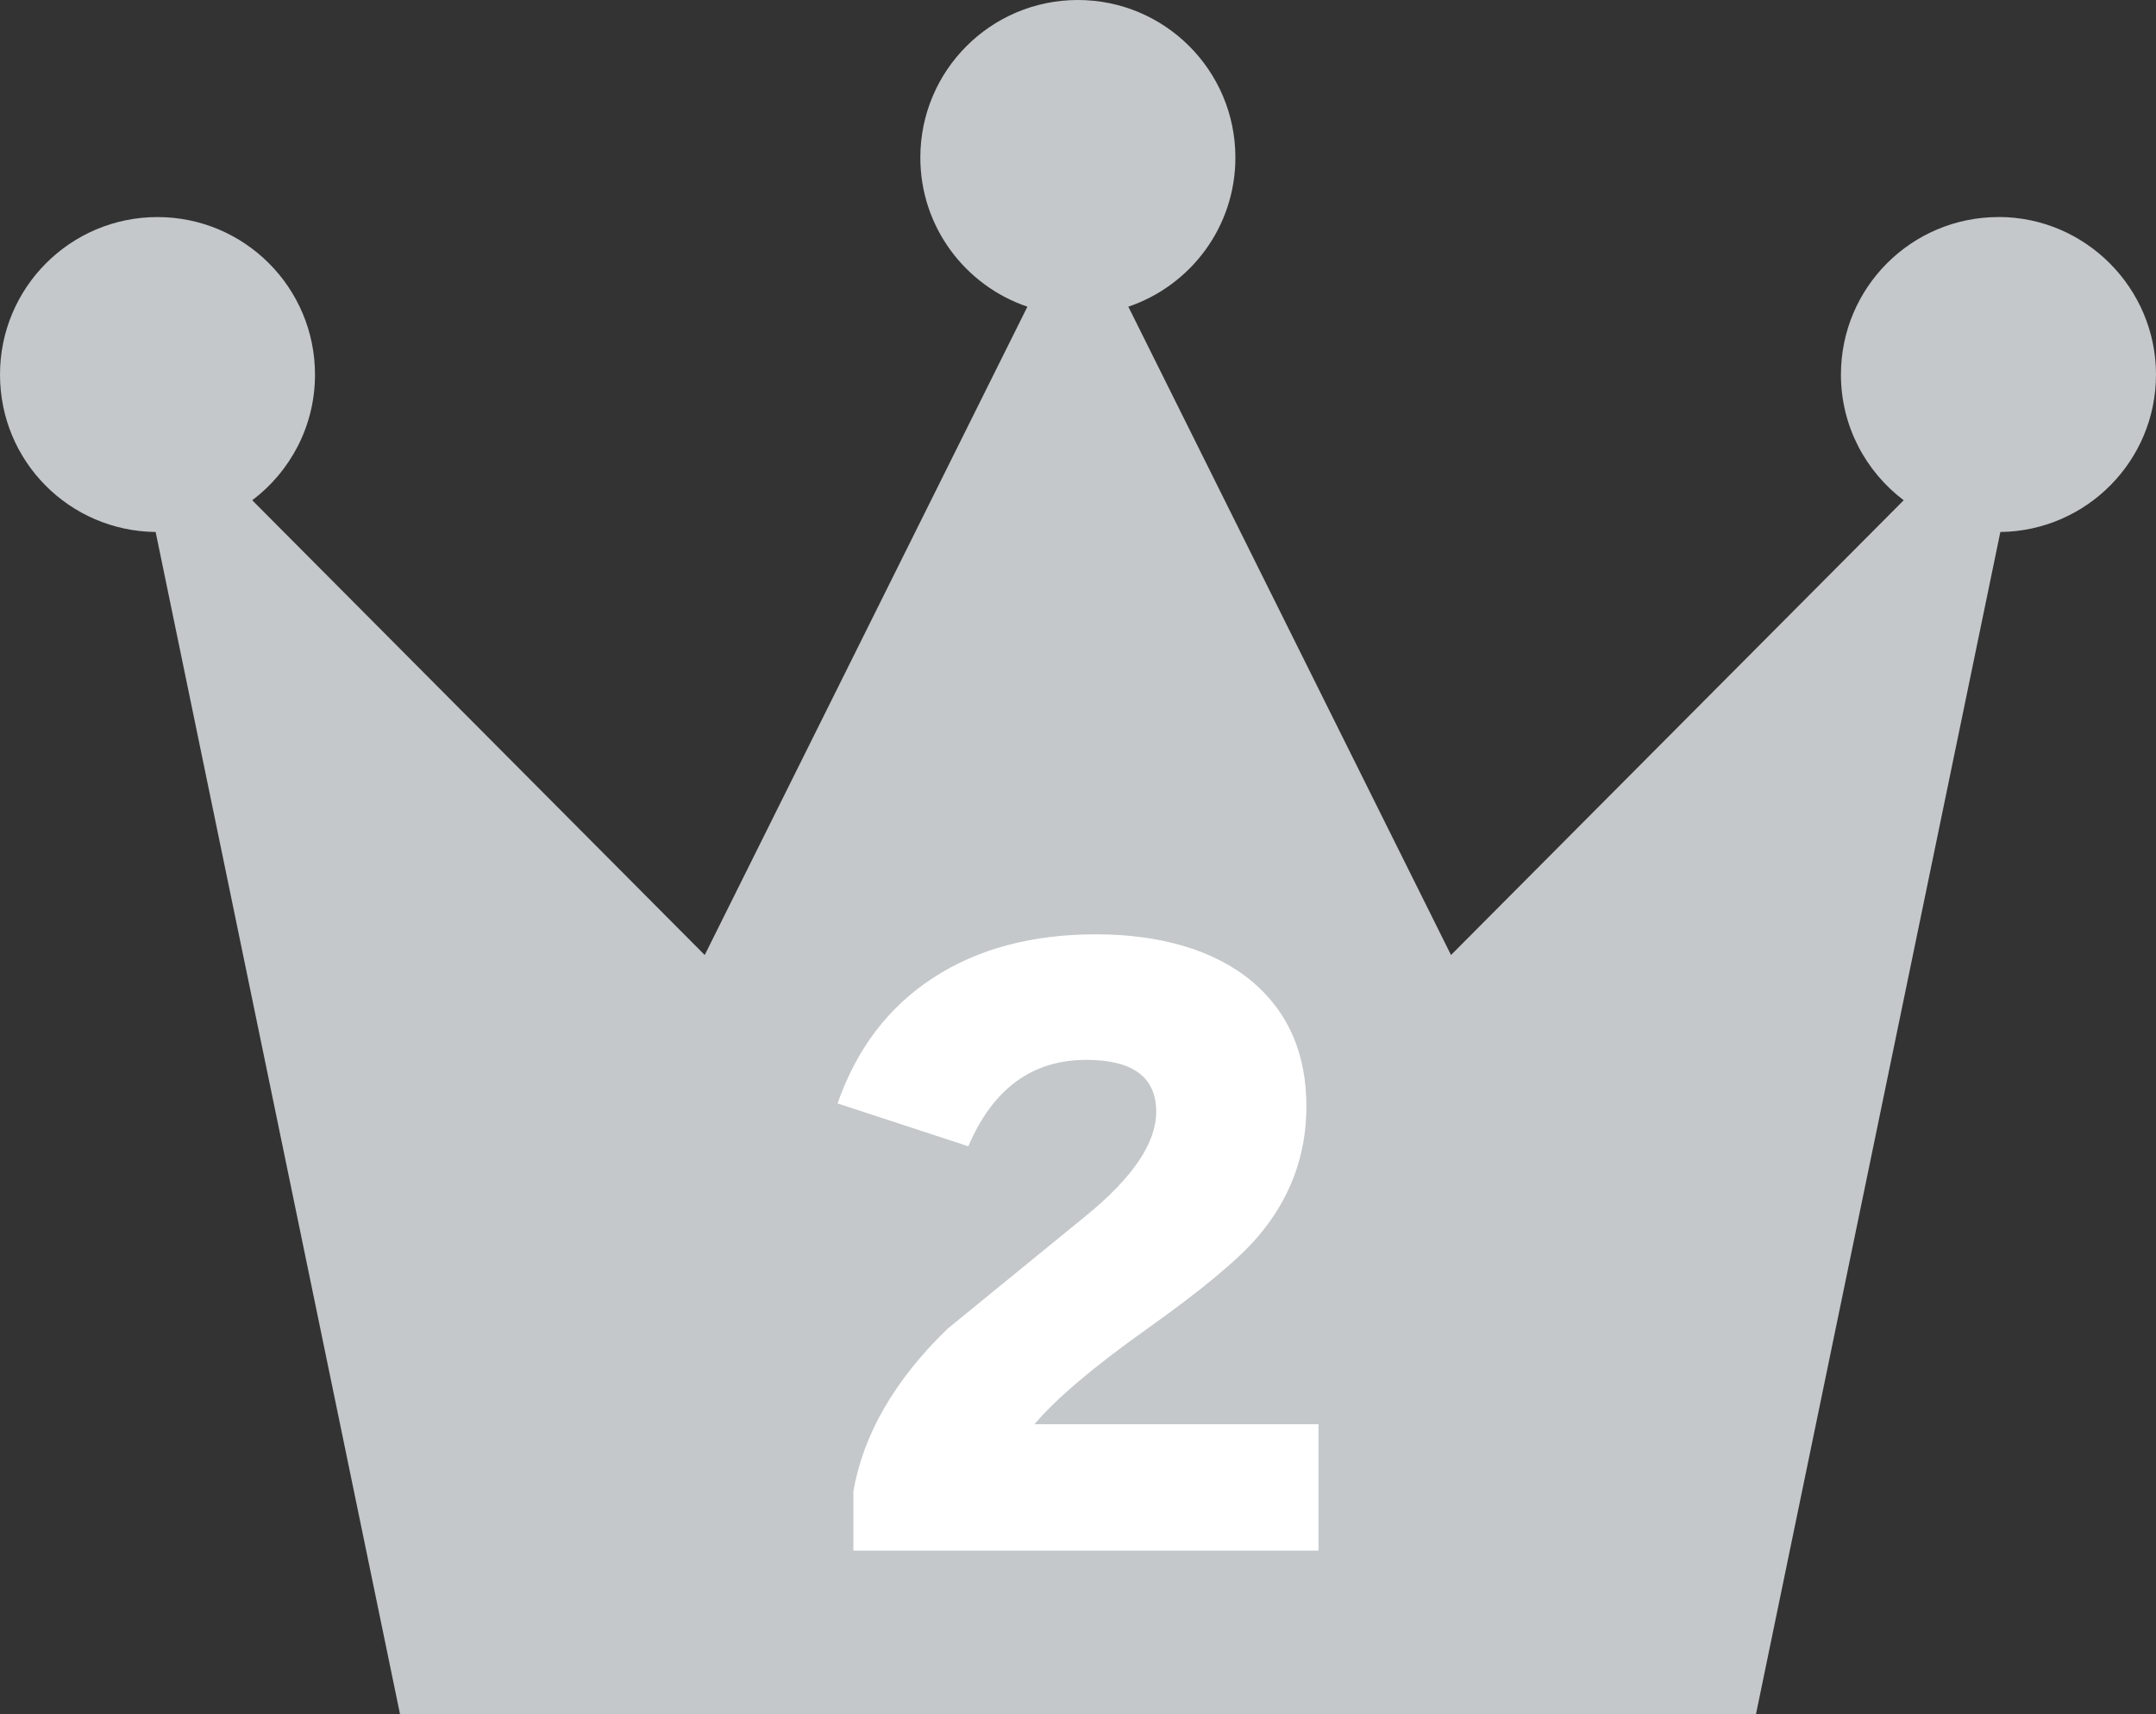 <?xml version="1.0" encoding="UTF-8"?>
<svg id="_レイヤー_2" data-name="レイヤー 2" xmlns="http://www.w3.org/2000/svg" viewBox="0 0 308.48 245.19">
  <rect x="0" y="0" width="308.48" height="245.19" fill="#333333" stroke="none"/>
  <defs>
    <style>
      .cls-1 {
        fill: #c4c8ca;
      }

      .cls-2 {
        fill: #fff;
      }
    </style>
  </defs>
  <g id="_レイヤー_1-2" data-name="レイヤー 1">
    <g>
      <path class="cls-1" d="M285.94,31.05c-12.45,0-22.54,10.09-22.54,22.54,0,7.35,3.54,13.86,8.98,17.97l-64.77,65.05-46.17-92.74c8.9-3.01,15.32-11.41,15.32-21.33,0-12.45-10.09-22.54-22.54-22.54s-22.54,10.09-22.54,22.54c0,9.92,6.42,18.32,15.32,21.33l-46.17,92.74L36.09,71.56c5.45-4.11,8.98-10.62,8.98-17.97,0-12.45-10.09-22.54-22.54-22.54S0,41.14,0,53.58s9.95,22.38,22.27,22.52l34.96,169.08h194.02l34.96-169.08c12.32-.15,22.27-10.17,22.27-22.52s-10.09-22.54-22.54-22.54Z"/>
      <path class="cls-2" d="M188.64,221.81h-66.54v-8.49c1.43-8.17,5.91-15.91,13.44-23.22,6.59-5.37,13.22-10.78,19.89-16.23,6.67-5.45,10-10.39,10-14.84,0-4.94-3.33-7.42-10-7.42-7.74,0-13.37,4.12-16.88,12.36l-18.71-6.13c2.72-7.81,7.27-13.79,13.65-17.95,6.38-4.16,14.15-6.24,23.33-6.24s16.99,2.26,22.36,6.77c5.16,4.37,7.74,10.32,7.74,17.84,0,7.09-2.37,13.37-7.09,18.81-2.8,3.23-8.03,7.56-15.7,13.01-7.67,5.45-13.04,10-16.12,13.65h40.64v18.06Z"/>
    </g>
  </g>
</svg>